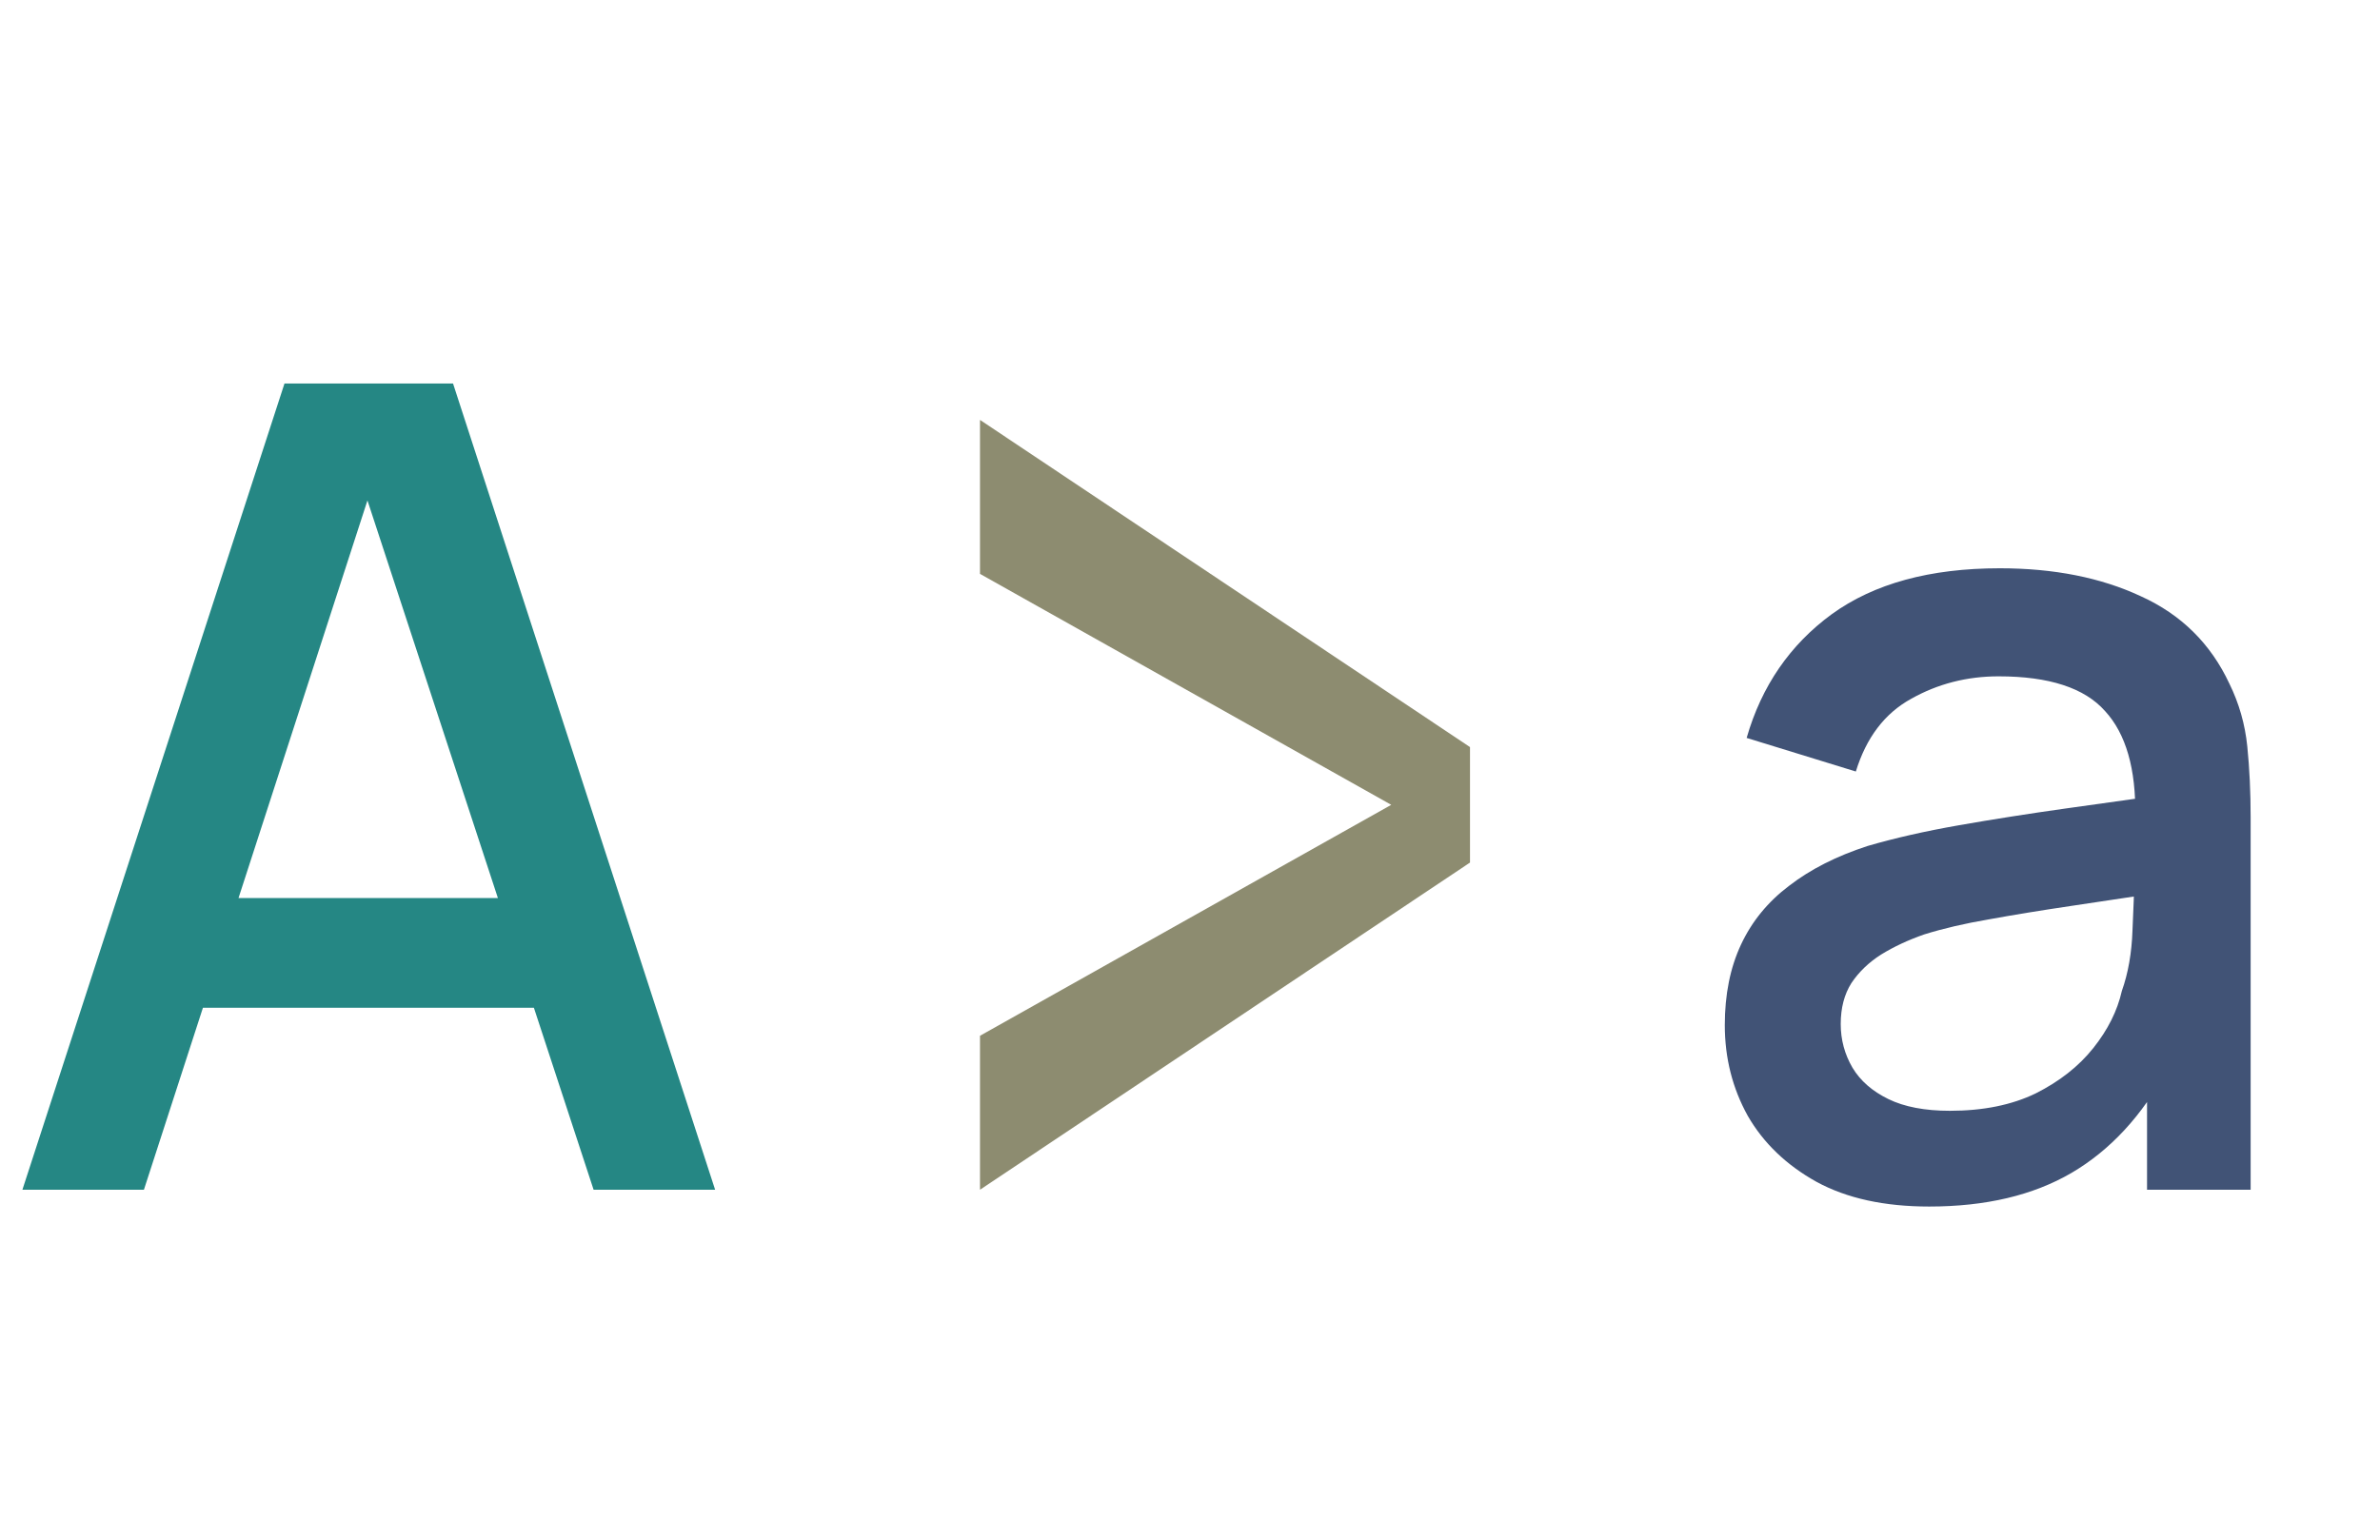 <?xml version="1.0" encoding="UTF-8"?> <svg xmlns="http://www.w3.org/2000/svg" width="34" height="22" viewBox="0 0 34 22" fill="none"><path d="M21 10.675V12.325L14 17V14.8L19.875 11.5L14 8.2V6L21 10.675Z" fill="#8D8C70"></path><path d="M0.32 17L4.064 5.48H6.472L10.216 17H8.48L5.032 6.488H5.464L2.056 17H0.32ZM2.264 14.4V12.832H8.28V14.4H2.264Z" fill="#258784"></path><path d="M27.56 17.24C26.92 17.24 26.384 17.123 25.952 16.888C25.52 16.648 25.192 16.333 24.968 15.944C24.749 15.549 24.64 15.117 24.64 14.648C24.64 14.211 24.717 13.827 24.872 13.496C25.027 13.165 25.256 12.885 25.56 12.656C25.864 12.421 26.237 12.232 26.68 12.088C27.064 11.976 27.499 11.877 27.984 11.792C28.469 11.707 28.979 11.627 29.512 11.552C30.051 11.477 30.584 11.403 31.112 11.328L30.504 11.664C30.515 10.987 30.371 10.485 30.072 10.16C29.779 9.829 29.272 9.664 28.552 9.664C28.099 9.664 27.683 9.771 27.304 9.984C26.925 10.192 26.661 10.539 26.512 11.024L24.952 10.544C25.165 9.803 25.571 9.213 26.168 8.776C26.771 8.339 27.571 8.12 28.568 8.12C29.341 8.12 30.013 8.253 30.584 8.52C31.16 8.781 31.581 9.197 31.848 9.768C31.987 10.051 32.072 10.349 32.104 10.664C32.136 10.979 32.152 11.317 32.152 11.68V17H30.672V15.024L30.96 15.28C30.603 15.941 30.147 16.435 29.592 16.76C29.043 17.08 28.365 17.24 27.56 17.24ZM27.856 15.872C28.331 15.872 28.739 15.789 29.08 15.624C29.421 15.453 29.696 15.237 29.904 14.976C30.112 14.715 30.248 14.443 30.312 14.16C30.403 13.904 30.453 13.616 30.464 13.296C30.48 12.976 30.488 12.72 30.488 12.528L31.032 12.728C30.504 12.808 30.024 12.88 29.592 12.944C29.16 13.008 28.768 13.072 28.416 13.136C28.069 13.195 27.76 13.267 27.488 13.352C27.259 13.432 27.053 13.528 26.872 13.64C26.696 13.752 26.555 13.888 26.448 14.048C26.347 14.208 26.296 14.403 26.296 14.632C26.296 14.856 26.352 15.064 26.464 15.256C26.576 15.443 26.747 15.592 26.976 15.704C27.205 15.816 27.499 15.872 27.856 15.872Z" fill="#415376"></path></svg> 